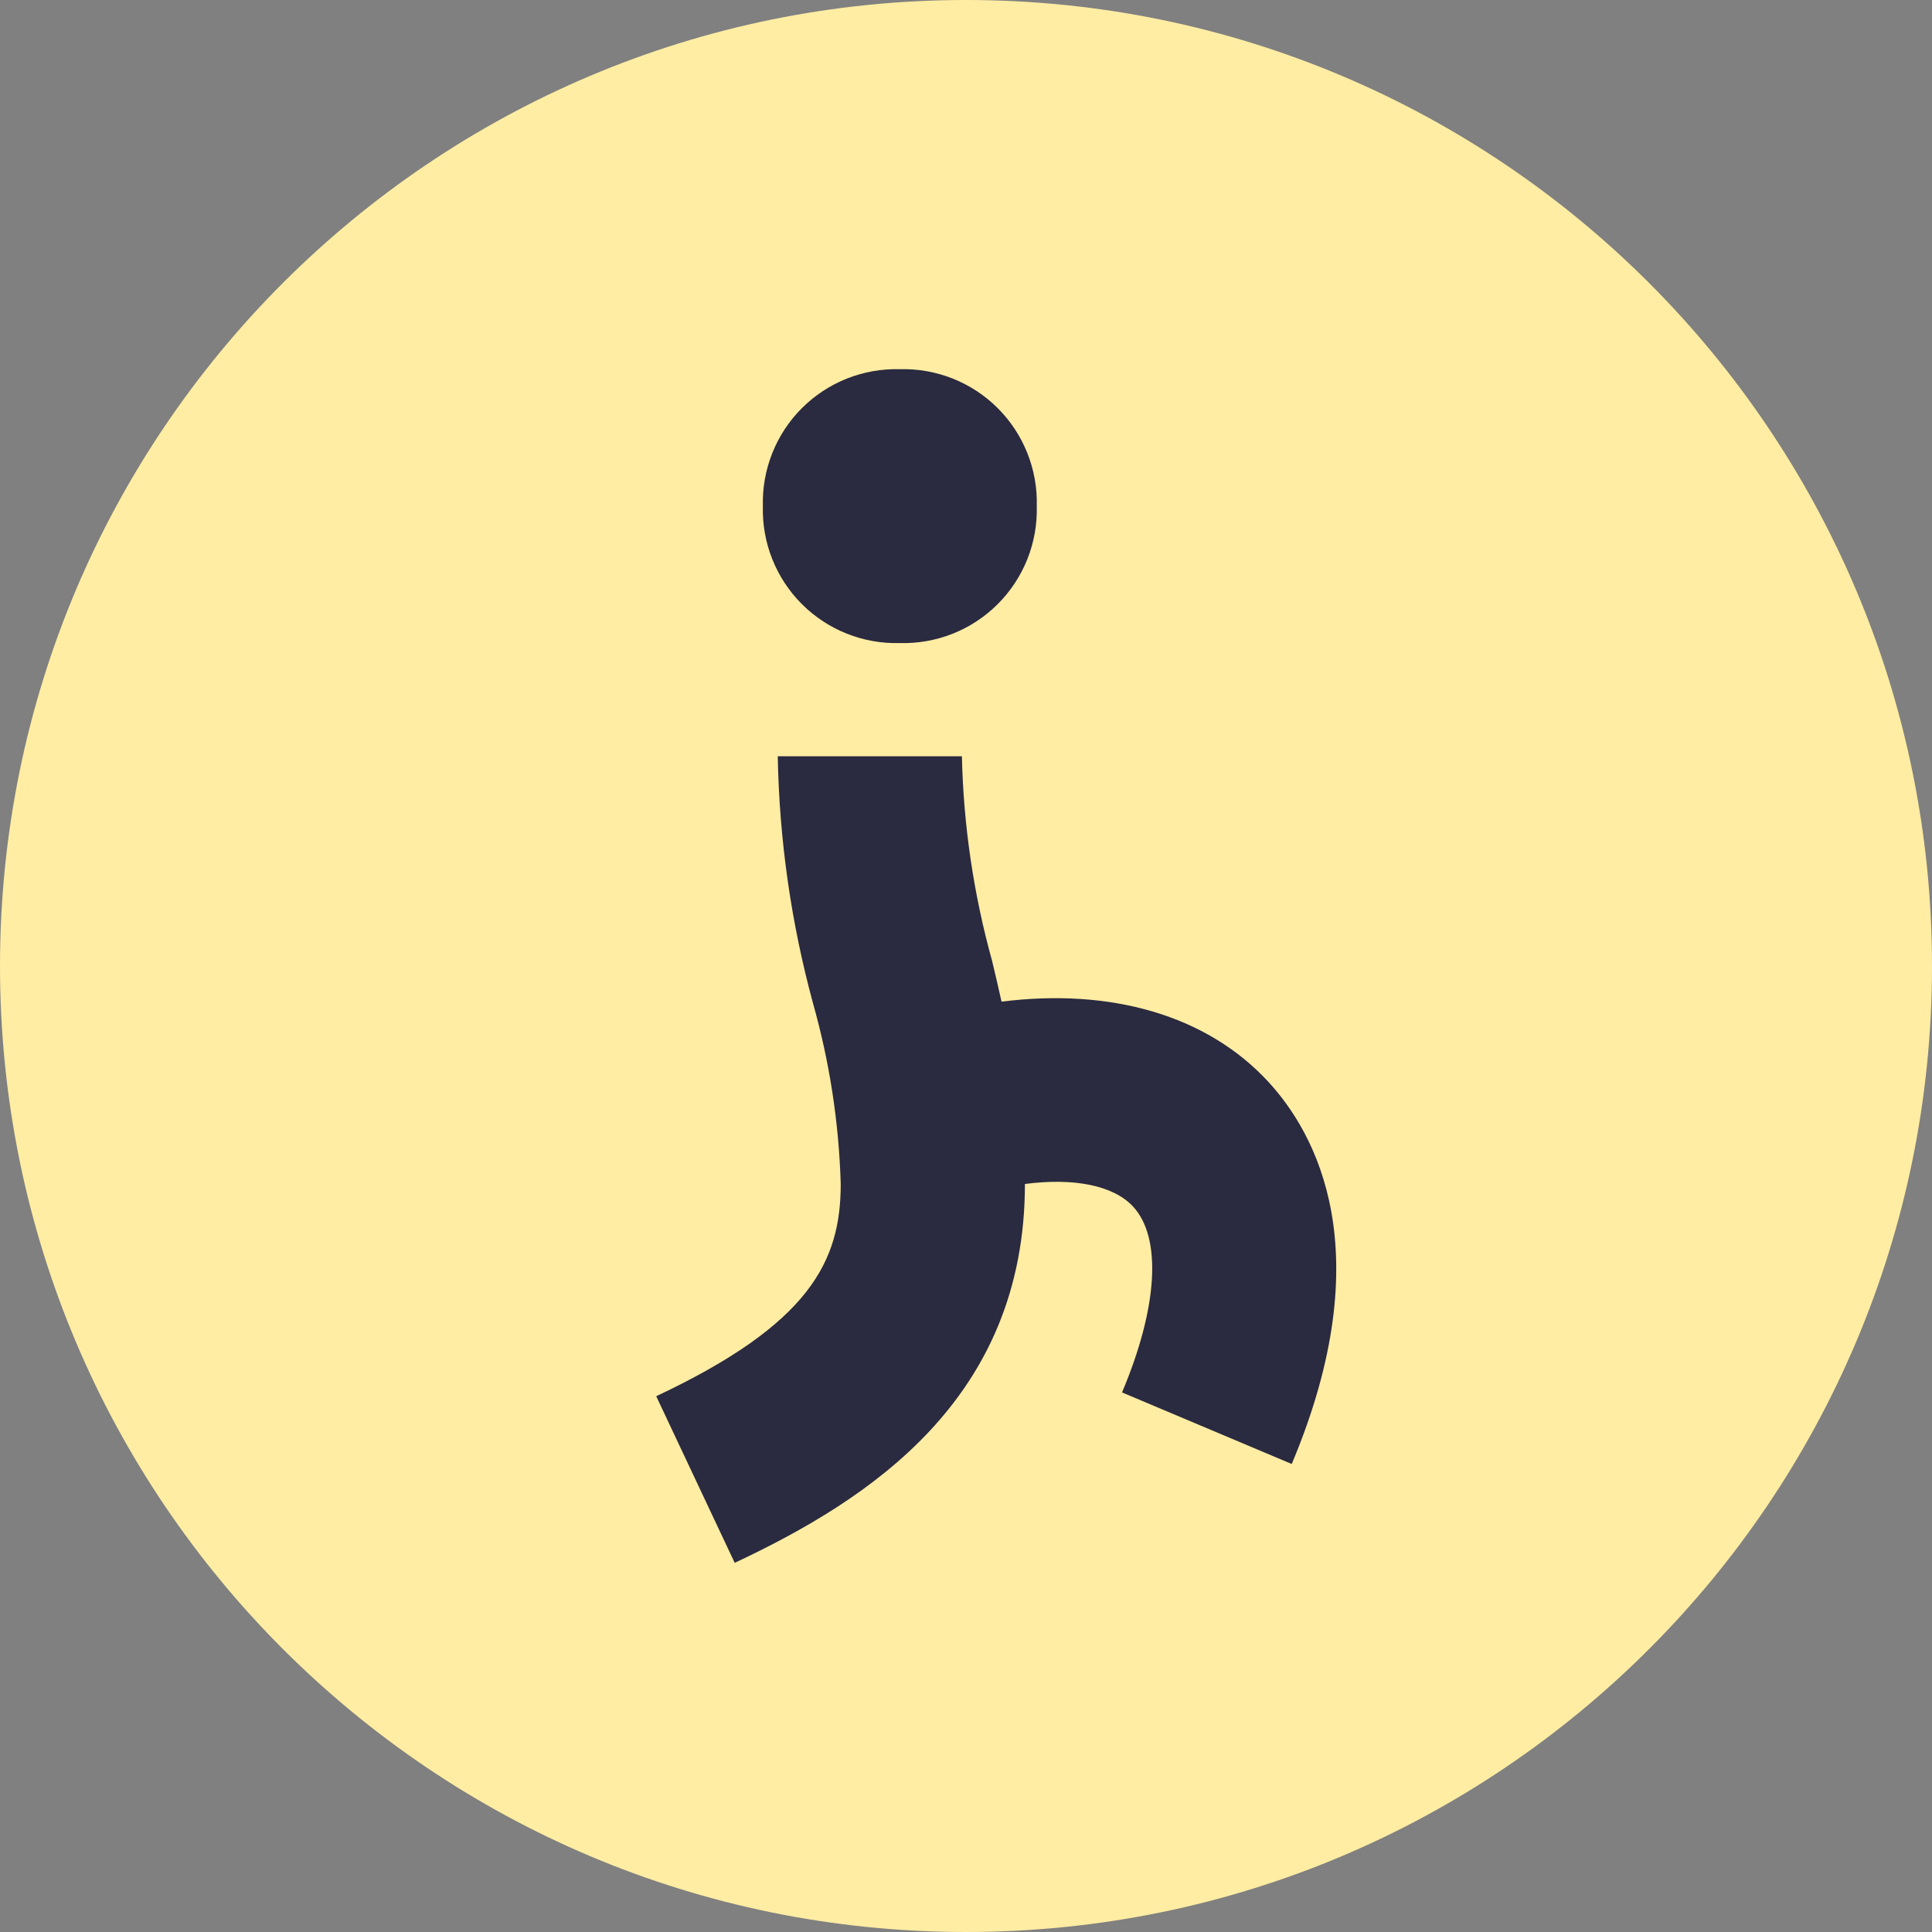 <svg width="120" height="120" viewBox="0 0 120 120" fill="none" xmlns="http://www.w3.org/2000/svg">
<rect x="0" y="0" width="120" height="120" fill="#808080" stroke="none"/>
<path d="M60 120C93.137 120 120 93.137 120 60C120 26.863 93.137 0 60 0C26.863 0 0 26.863 0 60C0 93.137 26.863 120 60 120Z" fill="#FFEDA3"/>
<path d="M55.887 39.942C57.012 39.973 58.133 39.775 59.179 39.359C60.225 38.943 61.176 38.317 61.972 37.521C62.769 36.725 63.394 35.775 63.811 34.729C64.228 33.683 64.427 32.562 64.395 31.437C64.427 30.311 64.228 29.191 63.811 28.145C63.394 27.099 62.769 26.148 61.972 25.352C61.176 24.556 60.225 23.931 59.179 23.515C58.133 23.099 57.012 22.9 55.887 22.932C54.761 22.901 53.642 23.1 52.596 23.516C51.55 23.933 50.6 24.558 49.804 25.354C49.008 26.15 48.383 27.1 47.967 28.146C47.551 29.192 47.352 30.311 47.384 31.437C47.352 32.562 47.551 33.682 47.967 34.728C48.383 35.773 49.008 36.724 49.804 37.52C50.6 38.316 51.55 38.941 52.596 39.358C53.642 39.774 54.761 39.973 55.887 39.942V39.942Z" fill="#2A2A40"/>
<path d="M78.76 67.173C74.942 63.048 68.991 61.361 62.207 62.214C62.02 61.361 61.819 60.513 61.62 59.679C60.472 55.538 59.842 51.27 59.745 46.974H48.308C48.402 52.162 49.138 57.318 50.5 62.325C51.531 65.979 52.108 69.747 52.219 73.543C52.219 78.352 50.294 82.233 40.759 86.722L45.634 97.07C54.019 93.133 63.644 86.885 63.66 73.558V73.539C66.674 73.145 69.145 73.614 70.377 74.941C72.177 76.888 71.92 81.202 69.692 86.486L80.232 90.931C85.81 77.673 81.704 70.355 78.76 67.173Z" fill="#2A2A40"/>
</svg>
